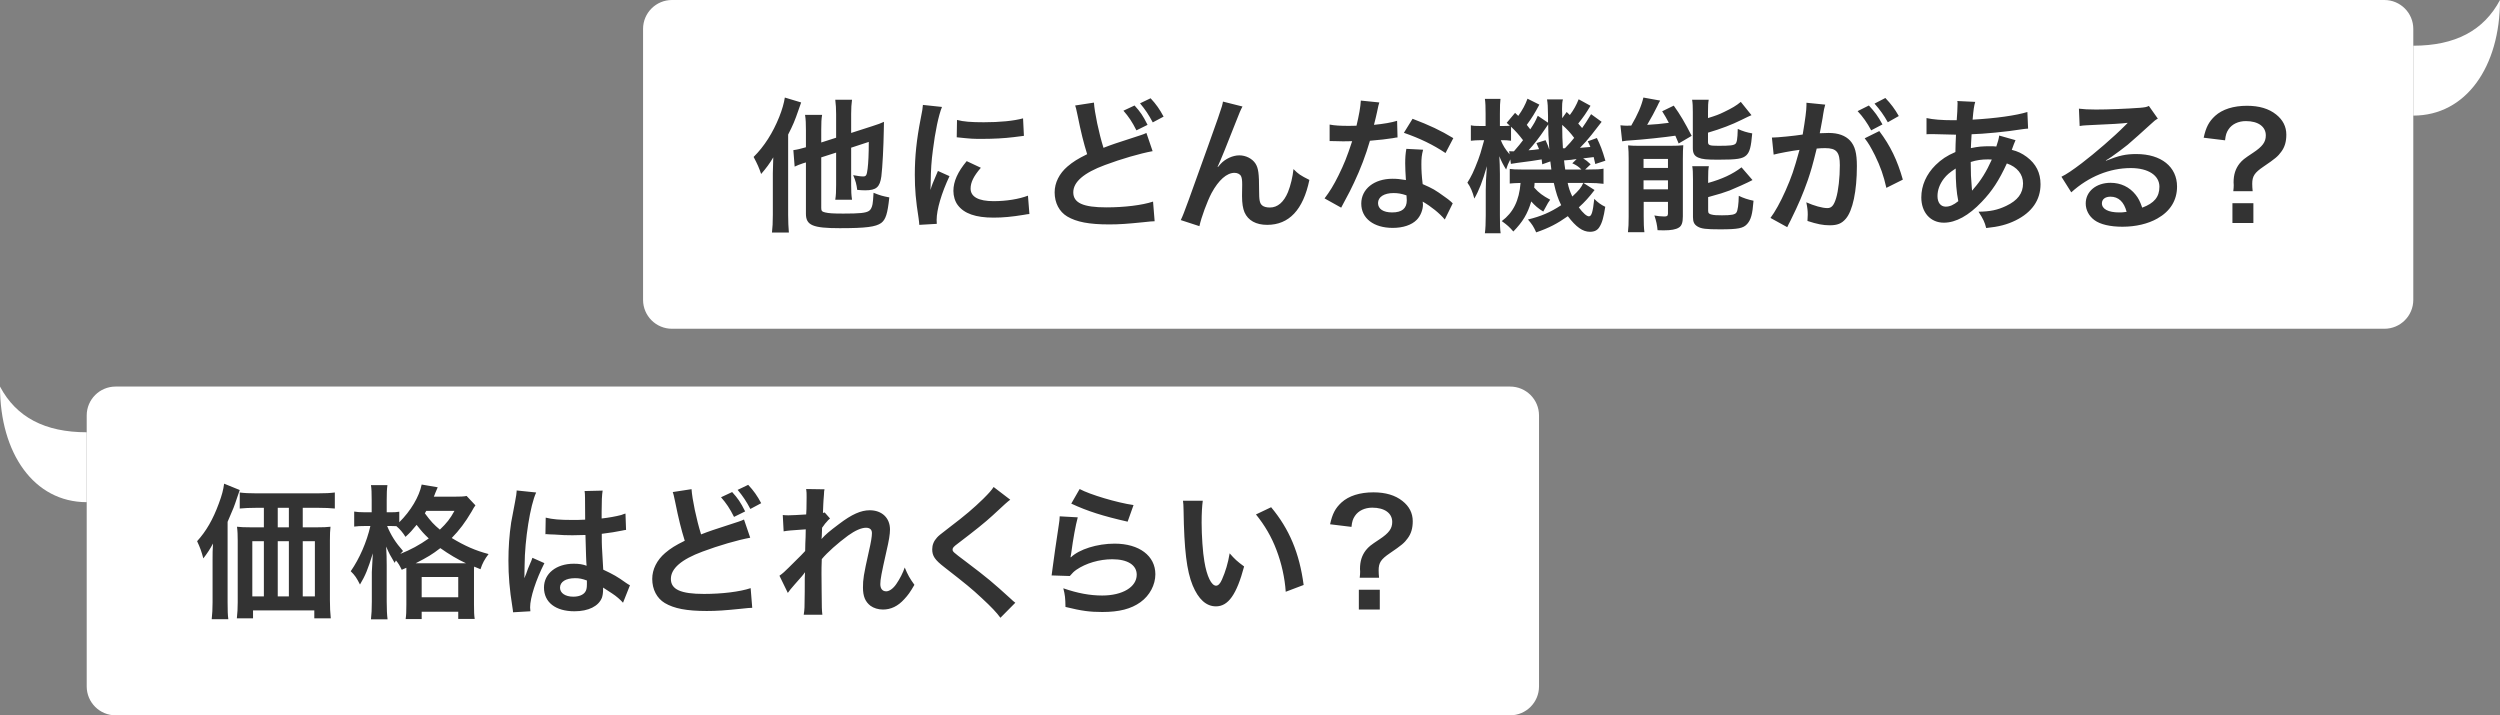 <svg width="692" height="198" viewBox="0 0 692 198" fill="none" xmlns="http://www.w3.org/2000/svg">
<rect x="0" y="0" width="692" height="198" fill="#808080" stroke="none"/>
<path d="M178 8C178 3.582 181.582 0 186 0H660C664.418 0 668 3.582 668 8V83C668 87.418 664.418 91 660 91H186C181.582 91 178 87.418 178 83V8Z" fill="white"/>
<path d="M231.44 42.24L227.32 43.56V57.56C227.32 58.36 227.52 58.6 228.4 58.8C229.4 59.04 230.6 59.12 233.44 59.12C237.96 59.12 239.68 58.96 240.56 58.36C241 58.08 241.36 57.4 241.52 56.52C241.64 55.76 241.68 55.28 241.8 53.36C243.56 54.08 244.28 54.28 246.16 54.64C245.68 59.2 245.16 60.76 243.92 61.72C242.4 62.8 239.72 63.16 232.44 63.16C224.96 63.16 223.08 62.36 223.08 59.16V44.96C222.72 45.08 222.44 45.16 222.28 45.2C221.12 45.6 220.72 45.76 219.96 46.12L219.6 41.56C220.56 41.44 221.72 41.16 223.08 40.76V36.04C223.08 34.16 223.04 33.08 222.84 31.8H227.56C227.36 32.96 227.32 34 227.32 35.88V39.44L231.44 38.12V31.6C231.44 30 231.36 28.96 231.2 27.6H235.84C235.68 28.84 235.6 29.84 235.6 31.48V36.8L241.44 34.92C243 34.44 243.92 34.08 244.68 33.72C244.64 34.56 244.64 34.88 244.64 35.88C244.56 40.68 244.28 46.2 243.96 48.8C243.56 51.8 242.56 52.68 239.48 52.68C238.72 52.68 238.28 52.64 237.28 52.56C237.08 51 236.84 50.08 236.16 48.48C237.2 48.68 238.24 48.84 238.88 48.84C239.76 48.84 239.92 48.56 240.16 46.68C240.36 45.12 240.48 42.48 240.48 39.28L235.6 40.88V51.28C235.6 52.92 235.64 53.92 235.84 55.28H231.2C231.4 54.04 231.44 53 231.44 51.16V42.24ZM213.92 59.48V47.96C213.92 47 213.92 47 214.04 43.56C213.08 45.2 212.08 46.56 210.68 48.16C210.12 46.48 209.64 45.4 208.6 43.44C211.56 40.52 213.92 36.76 215.68 32.4C216.48 30.4 217.04 28.44 217.24 27L221.76 28.36C221.44 29.28 221.36 29.52 220.96 30.64C220.04 33.32 219.48 34.68 218.16 37.24V59.52C218.16 61.4 218.24 62.84 218.36 64.36H213.68C213.84 62.92 213.92 61.64 213.92 59.48ZM259.301 61.96L254.461 62.24C254.421 61.52 254.381 61.28 254.261 60.36C253.501 55.52 253.221 52.44 253.221 48.4C253.221 43.24 253.701 38.68 254.861 32.76C255.301 30.52 255.381 30.12 255.461 29.04L260.741 29.6C259.781 31.96 258.861 36.44 258.221 41.56C257.821 44.56 257.661 46.92 257.621 50.4C257.621 51.28 257.581 51.6 257.541 52.6C257.981 51.2 258.061 50.92 259.621 47.32L262.821 48.76C260.621 53.4 259.261 58.04 259.261 60.88C259.261 61.12 259.261 61.44 259.301 61.96ZM264.821 38L264.901 33.2C266.701 33.68 268.821 33.84 272.301 33.84C276.741 33.84 280.541 33.48 283.181 32.76L283.421 37.6C283.101 37.64 282.501 37.72 280.581 37.96C278.021 38.28 274.981 38.44 272.021 38.44C269.101 38.44 269.061 38.44 264.821 38ZM267.581 44.6L271.501 46.44C269.501 48.76 268.661 50.48 268.661 52.2C268.661 54.48 270.861 55.68 275.021 55.68C278.541 55.68 282.021 55.12 284.541 54.16L284.941 59.24C284.381 59.28 284.221 59.32 283.301 59.48C280.101 60 277.661 60.24 275.021 60.24C270.061 60.24 266.861 59.12 265.101 56.76C264.341 55.76 263.901 54.28 263.901 52.84C263.901 50.24 265.101 47.56 267.581 44.6ZM297.604 29.2L302.804 28.4C302.964 31.08 304.164 36.84 305.444 40.92C308.044 39.92 308.044 39.92 315.804 37.4C316.524 37.16 316.724 37.08 317.324 36.8L319.044 41.84C315.564 42.48 310.324 44 305.844 45.68C300.004 47.84 297.084 50.36 297.084 53.24C297.084 56.16 299.804 57.4 306.244 57.4C311.244 57.4 316.164 56.8 319.164 55.8L319.604 61.24C318.724 61.28 318.524 61.28 316.364 61.52C312.044 61.96 309.804 62.12 307.004 62.12C301.444 62.12 297.964 61.44 295.404 59.92C293.204 58.6 291.924 56.16 291.924 53.24C291.924 50.6 293.204 48.04 295.484 46.08C297.044 44.76 298.324 43.96 300.924 42.68C299.924 39.44 299.244 36.76 298.244 31.8C297.844 29.88 297.804 29.8 297.604 29.2ZM310.964 30.64L314.044 29.2C315.644 30.96 316.364 32 317.644 34.56L314.564 36.08C313.404 33.76 312.404 32.28 310.964 30.64ZM322.084 32.28L319.084 33.88C317.964 31.76 317.004 30.32 315.564 28.6L318.484 27.2C320.044 28.88 320.964 30.2 322.084 32.28ZM337.038 46.16L337.118 46.24C337.358 45.96 337.358 45.96 337.878 45.36C339.158 43.96 341.238 43 343.038 43C344.878 43 346.638 43.92 347.518 45.28C348.318 46.56 348.518 48 348.518 52.6C348.518 55.48 348.678 56.28 349.398 56.88C349.838 57.24 350.558 57.44 351.518 57.44C353.638 57.44 355.358 55.96 356.518 53.16C357.238 51.36 357.838 48.88 358.038 46.8C359.358 48.16 359.958 48.56 362.438 49.8C360.718 58.08 356.798 62.24 350.758 62.24C347.678 62.24 345.478 61.04 344.478 58.76C344.038 57.72 343.798 56.28 343.798 54.32C343.798 54.28 343.798 54.08 343.798 53.92C343.838 52.48 343.838 51.52 343.838 51.12C343.838 49.88 343.758 49.28 343.518 48.76C343.238 48.2 342.518 47.84 341.718 47.84C339.558 47.84 337.318 49.84 335.358 53.44C334.158 55.72 332.518 60.16 331.998 62.6L326.838 60.92C327.398 59.76 327.758 58.8 329.038 55.32C338.238 29.76 338.238 29.76 338.518 28.12L343.918 29.48C343.358 30.56 343.158 31 341.958 34.08C339.678 39.92 337.918 44.28 337.038 46.16ZM376.678 27.84L381.798 28.36C381.558 29.12 381.558 29.12 381.158 31.04C380.958 32 380.758 32.8 380.318 34.56C383.078 34.28 385.158 33.92 386.718 33.44L386.838 38.04C386.398 38.08 386.318 38.08 385.558 38.24C384.118 38.48 381.678 38.76 379.198 38.96C378.038 42.96 376.598 46.76 374.798 50.56C373.878 52.52 373.518 53.24 371.998 56.04C371.478 57 371.478 57 371.238 57.48L366.638 54.92C368.038 53.08 369.158 51.28 370.518 48.52C372.078 45.32 372.758 43.68 374.278 39.08C372.478 39.12 372.238 39.12 371.758 39.12C371.238 39.12 370.998 39.12 370.158 39.08L368.038 39.04V34.48C369.478 34.76 370.998 34.84 373.438 34.84C373.918 34.84 374.598 34.84 375.478 34.8C376.158 31.96 376.598 29.56 376.678 27.84ZM402.278 38.24L400.118 42.36C396.638 40.04 393.078 38.32 388.598 36.76L390.998 32.88C395.718 34.68 398.718 36.08 402.278 38.24ZM402.118 56.28L399.918 60.76C398.478 59.04 396.158 57.16 393.798 55.8C393.838 56.16 393.878 56.44 393.878 56.6C393.878 58.08 393.198 59.8 392.158 60.84C390.758 62.28 388.358 63.08 385.518 63.08C380.238 63.08 376.798 60.44 376.798 56.36C376.798 52.32 380.358 49.48 385.438 49.48C386.638 49.48 387.478 49.56 389.158 49.84C389.038 48 388.958 46.44 388.958 45.24C388.958 43.68 389.038 42.52 389.278 41.2L393.918 41.44C393.518 42.92 393.438 43.84 393.438 45.48C393.438 47.08 393.518 48.68 393.798 50.96C396.678 52.24 397.078 52.44 400.118 54.64C400.718 55.04 400.878 55.2 401.518 55.72C401.838 56.04 401.838 56.04 402.118 56.28ZM389.318 54.08C387.918 53.6 386.958 53.44 385.718 53.44C383.118 53.44 381.438 54.52 381.438 56.2C381.438 57.84 382.878 58.8 385.358 58.8C388.078 58.8 389.398 57.68 389.398 55.44C389.398 55.04 389.318 54.08 389.318 54.08ZM436.974 27.48L440.254 29.28C438.974 31.4 438.414 32.24 436.854 34.2C437.334 34.72 437.414 34.84 437.934 35.44C438.774 34.28 439.134 33.68 440.414 31.6L443.334 33.72C442.494 34.76 442.494 34.76 440.534 37.32C439.454 38.68 438.574 39.68 437.334 40.92C438.534 40.84 438.974 40.8 440.214 40.68C439.974 40.04 439.854 39.8 439.494 39.12L442.014 38.2C443.014 40.28 443.454 41.36 444.374 44.48L441.574 45.4C441.374 44.52 441.294 44.24 441.134 43.48C440.334 43.6 439.374 43.72 438.214 43.84C439.134 44.44 439.214 44.48 440.294 45.48L438.774 46.92H439.654C442.054 46.92 442.774 46.88 443.854 46.68V50.88C442.654 50.72 441.214 50.64 439.654 50.64H438.294L441.374 52.6C439.814 54.64 438.694 55.88 437.014 57.4C438.174 59 439.214 59.88 439.814 59.88C440.534 59.88 440.894 58.76 441.294 55.04C442.254 56.04 443.214 56.72 444.334 57.24C443.894 60.16 443.454 61.72 442.694 62.88C442.134 63.76 441.334 64.16 440.094 64.16C438.094 64.16 436.254 62.84 433.974 59.84C431.094 61.88 428.814 63.08 425.214 64.32C424.534 62.8 424.134 62.12 422.934 60.76C426.534 59.88 429.094 58.8 432.134 56.8C431.214 54.92 430.734 53.48 430.094 50.64H424.774C424.734 51.28 424.734 51.44 424.654 51.92C425.974 53.4 427.014 54.16 429.094 55.28C428.574 56 428.334 56.4 428.014 57.04C427.454 58.04 427.454 58.04 427.174 58.56C425.854 57.76 424.814 56.88 423.854 55.76C422.814 59.24 421.494 61.4 418.894 64.08C417.774 62.8 417.294 62.36 415.694 61.2C418.854 58.84 420.494 55.56 420.894 50.64C419.414 50.68 418.694 50.72 417.894 50.8V46.76C418.854 46.88 419.494 46.92 421.174 46.92H429.414C429.254 45.76 429.214 45.44 429.134 44.68L426.894 45.48C426.814 44.8 426.774 44.56 426.734 44.12C425.694 44.28 425.014 44.4 423.934 44.56C420.854 44.96 418.774 45.24 418.214 45.36L418.054 44.12C417.454 45.28 417.214 45.88 416.894 46.92C416.134 45.72 415.574 44.64 415.014 43.24C415.094 44.36 415.174 46.72 415.174 48.12V59.64C415.174 62.12 415.214 63.52 415.374 64.56H411.014C411.174 63.44 411.254 61.72 411.254 59.64V52.6C411.254 50.8 411.334 49.36 411.574 46C410.374 50.2 409.334 52.84 408.094 54.96C407.614 53.12 407.014 51.68 406.174 50.56C407.254 48.84 407.894 47.56 409.174 44.2C409.574 43.16 409.894 42.2 410.814 38.8H409.854C408.854 38.8 407.854 38.88 407.134 38.96V34.68C407.814 34.84 408.414 34.88 409.854 34.88H411.214V31.56C411.214 29.64 411.174 28.4 411.014 27.36H415.334C415.214 28.32 415.174 29.4 415.174 31.52V34.88H415.894C416.734 34.88 417.454 34.84 417.934 34.8C417.654 34.52 417.494 34.4 417.054 34L419.374 31.24L420.254 32.08C421.494 30.32 422.174 29.04 422.814 27.32L426.094 28.96C424.814 31.36 424.054 32.6 422.614 34.56C423.014 35.04 423.174 35.24 423.574 35.8C424.654 34.16 424.934 33.72 425.654 32.04L428.494 33.96C428.494 33.16 428.494 32.48 428.494 32.08C428.454 29.32 428.414 28.72 428.214 27.52H432.614C432.414 28.28 432.374 28.96 432.374 30.2C432.374 30.32 432.374 30.84 432.414 31.48C432.414 31.76 432.414 32.2 432.414 32.72L433.654 31C434.134 31.44 434.414 31.72 434.534 31.84C435.614 30.4 436.334 29.08 436.974 27.48ZM435.734 38.16C434.694 36.76 433.734 35.72 432.414 34.56C432.454 38.2 432.454 38.2 432.614 41.04C432.854 41.04 432.934 41.04 433.174 41.04C434.734 39.4 434.734 39.4 435.734 38.16ZM435.214 45.2L436.414 44.04C436.054 44.08 435.814 44.12 435.654 44.12C434.974 44.24 434.974 44.24 433.934 44.32C433.894 44.32 433.494 44.36 432.934 44.4C433.014 45.32 433.054 45.44 433.254 46.92H437.734C436.854 46.04 436.334 45.72 435.214 45.2ZM418.254 35.08V38.96C417.254 38.84 416.814 38.8 415.974 38.8H415.414C416.014 40.28 416.654 41.28 417.854 42.72L417.734 41.84C418.014 41.88 418.174 41.88 418.334 41.88C418.534 41.88 418.734 41.88 419.054 41.88C420.414 40.32 420.854 39.76 421.574 38.8C420.374 37.24 419.534 36.28 418.254 35.08ZM438.254 50.64H433.934C434.254 52.12 434.534 52.92 435.214 54.4C437.094 52.64 437.654 51.96 438.254 50.64ZM425.294 39.6L427.814 38.8C428.374 40.04 428.574 40.52 428.854 41.44C428.614 38.08 428.534 36.24 428.534 34.44C428.054 35.12 427.934 35.32 427.654 35.72C426.174 37.96 424.414 40.2 423.094 41.6C424.654 41.48 424.654 41.48 426.014 41.28C425.734 40.64 425.654 40.4 425.294 39.6ZM449.014 39.12L448.534 34.68C449.054 34.76 450.094 34.8 450.454 34.8C450.534 34.8 450.694 34.8 450.934 34.76C451.054 34.76 451.294 34.76 451.534 34.76C453.334 31.68 454.334 29.36 454.894 27L459.534 27.84C459.214 28.36 459.054 28.72 458.774 29.32C458.294 30.36 456.854 33.04 455.934 34.56C458.494 34.4 459.454 34.32 461.934 34C461.214 32.6 460.974 32.24 460.094 30.8L463.294 29.24C465.134 31.8 466.334 33.88 468.254 37.6L464.654 39.72C464.214 38.68 464.014 38.2 463.734 37.56C461.174 37.96 454.374 38.68 451.614 38.84C450.614 38.88 449.614 39 449.014 39.12ZM472.774 30.84V32.68C474.854 32.04 475.854 31.68 477.214 31C479.454 29.92 480.614 29.24 481.854 28.2L484.814 31.88C483.974 32.24 483.974 32.24 482.014 33.2C479.454 34.48 476.334 35.68 472.774 36.72V39.24C472.774 40.2 473.134 40.36 475.654 40.36C478.894 40.36 479.814 40.24 480.334 39.84C480.774 39.44 480.934 38.64 481.014 35.68C482.374 36.32 483.614 36.68 485.014 36.92C484.694 40.68 484.334 42.04 483.414 42.96C482.374 43.96 480.854 44.2 475.614 44.2C472.414 44.2 471.174 44.08 470.134 43.64C469.014 43.2 468.574 42.44 468.574 41V31.04C468.574 29.52 468.534 28.52 468.374 27.6H472.974C472.814 28.48 472.774 29.28 472.774 30.84ZM472.814 49.32V50.64C476.654 49.56 479.534 48.24 482.054 46.32L485.094 49.84C483.934 50.48 480.014 52.24 478.774 52.72C476.814 53.44 476.414 53.56 472.814 54.56V58.32C472.814 59 473.054 59.24 473.814 59.4C474.454 59.56 475.214 59.6 476.654 59.6C479.294 59.6 480.294 59.4 480.654 58.8C481.014 58.28 481.254 56.52 481.294 54.2C482.494 54.8 483.934 55.28 485.374 55.56C485.094 59.32 484.654 60.84 483.614 62C482.534 63.2 481.134 63.48 476.094 63.48C472.174 63.48 470.894 63.32 469.854 62.68C468.934 62.12 468.614 61.4 468.614 60.08V49.56C468.614 47.72 468.574 46.96 468.414 46H473.014C472.854 46.84 472.814 47.56 472.814 49.32ZM450.814 59.92V43.92C450.814 42.52 450.774 41.44 450.654 40.24C451.534 40.32 452.254 40.36 453.534 40.36H462.334C463.974 40.36 464.894 40.32 465.934 40.2C465.854 41.32 465.814 41.96 465.814 43.96V59.88C465.814 61.6 465.494 62.52 464.694 63C463.854 63.52 462.574 63.76 460.494 63.76C460.134 63.76 459.534 63.76 458.814 63.72C458.694 62.32 458.454 61.2 457.934 59.64C458.694 59.8 459.734 59.92 460.614 59.92C461.454 59.92 461.614 59.8 461.694 59.2V55.88H454.974V59.84C454.974 61.72 455.014 63 455.174 64.28H450.614C450.774 62.92 450.814 61.88 450.814 59.92ZM454.934 44V46.48H461.694V44H454.934ZM454.934 49.92V52.4H461.694V49.92H454.934ZM516.145 38.28L520.185 36.28C523.265 40.36 525.185 44.36 526.705 49.72L522.145 52C521.385 48.6 520.505 46.12 518.985 43C517.785 40.64 517.185 39.6 516.145 38.28ZM514.185 30.76L517.305 29.2C518.905 30.92 519.825 32.16 521.065 34.44L517.945 36.08C516.865 34.04 515.625 32.28 514.185 30.76ZM525.585 32.12L522.545 33.84C521.505 31.96 520.305 30.28 518.865 28.68L521.865 27.12C523.425 28.76 524.505 30.2 525.585 32.12ZM500.025 28.44L505.225 28.96C505.105 29.36 504.985 29.8 504.905 30.2C504.825 30.76 504.785 30.96 504.665 31.56C504.545 32.44 504.545 32.44 503.985 35.44C503.825 36.32 503.825 36.36 503.705 36.88C504.865 36.84 505.425 36.8 506.185 36.8C508.825 36.8 510.785 37.52 512.105 38.92C513.465 40.44 513.985 42.36 513.985 46C513.985 52.88 512.825 58.36 510.905 60.56C509.785 61.88 508.585 62.36 506.465 62.36C504.625 62.36 502.985 62.04 500.305 61.16C500.345 60.4 500.385 59.8 500.385 59.4C500.385 58.36 500.305 57.56 499.985 56C502.145 56.96 504.425 57.6 505.825 57.6C506.985 57.6 507.625 56.84 508.225 54.88C508.865 52.8 509.265 49.16 509.265 45.76C509.265 42.08 508.345 41 505.185 41C504.385 41 503.785 41.04 502.865 41.12C501.665 46 501.305 47.16 500.425 49.8C499.025 53.76 497.945 56.32 495.625 61.04C495.425 61.4 495.425 61.4 495.025 62.2C494.905 62.44 494.905 62.52 494.705 62.88L490.065 60.32C491.265 58.76 492.865 55.88 494.225 52.8C495.945 48.88 496.505 47.24 498.105 41.48C496.065 41.72 492.265 42.44 490.945 42.8L490.465 38.08C491.945 38.08 496.785 37.6 498.985 37.24C499.705 32.96 500.025 30.48 500.025 29.16C500.025 29 500.025 28.76 500.025 28.44ZM553.378 37.52L557.898 38.8C557.738 39.12 557.738 39.12 557.418 39.96C557.018 41.08 556.978 41.12 556.858 41.48C558.498 41.88 559.658 42.44 561.018 43.44C563.578 45.36 564.818 47.84 564.818 51C564.818 55.36 562.458 58.76 557.938 61C555.578 62.16 553.298 62.76 549.778 63.12C549.338 61.4 548.978 60.68 547.658 58.6C550.898 58.56 552.938 58.12 555.298 57C558.498 55.48 559.978 53.52 559.978 50.76C559.978 48.24 558.338 46.2 555.498 45.24C553.298 50 551.418 52.88 548.538 55.88C544.938 59.68 541.378 61.64 538.058 61.64C534.338 61.64 531.818 58.8 531.818 54.64C531.818 51.36 533.218 48.2 535.778 45.68C537.378 44.12 538.858 43.12 541.258 42.08C541.258 40.8 541.338 39.2 541.418 37.28C540.978 37.28 538.818 37.24 534.938 37.12C534.538 37.12 534.258 37.12 534.178 37.12C534.058 37.12 533.698 37.12 533.258 37.16V32.68C535.058 33.08 537.418 33.28 540.738 33.28C540.778 33.28 540.818 33.28 541.618 33.28C541.658 32.48 541.658 32.48 541.778 30.88C541.818 30.36 541.858 29.36 541.858 28.6C541.858 28.44 541.858 28.28 541.778 27.96L546.738 28.2C546.418 29.28 546.258 30.32 546.018 33.12C552.418 32.76 558.098 31.96 561.178 31L561.378 35.6C560.818 35.64 560.658 35.64 559.818 35.76C555.418 36.48 548.938 37.08 545.738 37.16C545.618 38.88 545.578 40.16 545.538 41C547.698 40.56 548.618 40.48 551.058 40.48C551.538 40.48 551.858 40.48 552.578 40.56C553.018 39.28 553.258 38.44 553.378 37.52ZM541.338 46.64C539.578 47.8 538.898 48.4 538.098 49.4C536.898 50.96 536.298 52.6 536.298 54.28C536.298 56.08 537.178 57.2 538.578 57.2C539.698 57.2 540.778 56.72 542.058 55.68C541.538 53.08 541.338 50.52 541.338 46.64ZM545.858 52.68L545.938 52.72C546.098 52.48 546.098 52.48 546.378 52.16C548.258 50.04 549.858 47.48 551.338 44.16C550.898 44.12 550.698 44.12 550.298 44.12C548.538 44.12 547.098 44.32 545.498 44.84C545.538 48.52 545.538 48.92 545.778 51.72C545.818 51.96 545.818 51.96 545.818 52.24C545.818 52.44 545.818 52.48 545.858 52.68ZM582.887 44.4L582.967 44.48C586.607 43.04 588.367 42.64 591.367 42.64C598.207 42.64 602.607 46.16 602.607 51.64C602.607 55.44 600.727 58.48 597.167 60.48C594.567 61.96 591.167 62.76 587.487 62.76C584.127 62.76 581.327 62.12 579.727 60.92C578.207 59.8 577.327 58.12 577.327 56.32C577.327 53 580.207 50.6 584.207 50.6C587.007 50.6 589.447 51.76 591.127 53.88C591.927 54.88 592.367 55.76 592.967 57.48C596.287 56.24 597.727 54.52 597.727 51.68C597.727 48.56 594.647 46.52 589.807 46.52C583.967 46.52 578.127 48.88 573.327 53.24L570.607 48.92C572.007 48.24 573.607 47.16 576.247 45.16C579.967 42.32 585.167 37.84 588.207 34.76C588.287 34.68 588.687 34.28 588.927 34.04L588.887 34C587.367 34.2 584.807 34.36 577.567 34.68C576.687 34.72 576.407 34.76 575.647 34.88L575.447 30.08C576.807 30.24 577.967 30.32 580.167 30.32C583.567 30.32 588.447 30.12 592.327 29.84C593.727 29.72 594.167 29.64 594.807 29.32L597.287 32.84C596.607 33.2 596.327 33.44 595.207 34.48C593.207 36.32 590.287 38.92 588.927 40.08C588.207 40.68 585.327 42.84 584.527 43.36C583.527 44.04 583.527 44.04 582.887 44.4ZM588.647 58.64C587.927 55.88 586.407 54.44 584.167 54.44C582.727 54.44 581.807 55.16 581.807 56.28C581.807 57.88 583.607 58.8 586.567 58.8C587.327 58.8 587.527 58.8 588.647 58.64ZM623.537 52.92H618.177C618.257 52.24 618.297 51.76 618.297 51.24L618.257 50.48C618.257 48.36 618.777 46.72 619.897 45.28C620.737 44.28 621.057 44 623.657 42.28C626.257 40.56 627.177 39.32 627.177 37.48C627.177 35.04 625.057 33.52 621.657 33.52C619.577 33.52 617.817 34.36 616.857 35.8C616.297 36.64 616.057 37.32 615.897 38.84L609.977 38.12C610.617 35.2 611.417 33.68 613.137 32.08C615.177 30.24 618.217 29.28 621.977 29.28C625.337 29.28 628.017 30.08 630.017 31.68C631.897 33.16 632.857 35.04 632.857 37.28C632.857 39.2 632.417 40.72 631.457 42C630.537 43.28 629.777 43.92 626.537 46.12C624.057 47.8 623.417 48.76 623.417 50.88C623.417 51.52 623.457 52.16 623.537 52.92ZM617.937 56.24H623.737V61.72H617.937V56.24Z" fill="#333333"/>
<path d="M692 0C687.5 8.5 679.544 12.651 668 12.651V32C682.582 32 692 18.5 692 0Z" fill="white"/>
<path d="M24 115C24 110.582 27.582 107 32 107H418C422.418 107 426 110.582 426 115V190C426 194.418 422.418 198 418 198H32C27.582 198 24 194.418 24 190V115Z" fill="white"/>
<path d="M83.8 145.96H87.88C89.4 145.96 90.52 145.92 91.48 145.8C91.36 146.88 91.32 147.92 91.32 149.56V166.16C91.32 168.16 91.4 169.52 91.56 171.16H87V168.96H70.04V171.16H65.56C65.72 169.8 65.8 168.24 65.8 166.76V149.64C65.8 148.2 65.76 146.96 65.6 145.8C66.72 145.92 67.64 145.96 69.28 145.96H73.04V140.56H71.08C69.12 140.56 67.64 140.64 66.36 140.76V136.32C67.52 136.48 68.92 136.56 71.08 136.56H87.8C90.04 136.56 91.48 136.48 92.68 136.32V140.76C91.52 140.64 89.92 140.56 87.96 140.56H83.8V145.96ZM79.96 145.96V140.56H76.88V145.96H79.96ZM73.04 149.8H69.84V165.08H73.04V149.8ZM76.88 149.8V165.08H79.96V149.8H76.88ZM83.8 149.8V165.08H87.16V149.8H83.8ZM58.84 166.72V154.8C58.84 153.16 58.84 152.44 58.96 150.44C58.24 151.84 57.32 153.24 56.28 154.56C55.76 152.6 55.36 151.52 54.56 149.8C57.08 147.04 58.96 143.76 60.56 139.4C61.44 137.04 61.8 135.64 62.04 133.88L66.36 135.64C66.04 136.56 65.92 136.92 65.6 137.84C64.76 140.36 64.76 140.36 63 144.44V166.76C63 168.96 63.04 170.2 63.2 171.4H58.6C58.76 169.8 58.84 168.6 58.84 166.72ZM112.48 157.16L111.2 157.72C110.6 156.48 110.32 156 109.6 155.12C109.48 155.4 109.4 155.48 109.24 155.8C107.88 153.52 107.84 153.44 106.88 151.28C107 153.16 107.04 154.56 107.04 156.52V166.52C107.04 168.64 107.12 170.2 107.28 171.44H102.68C102.84 170.16 102.92 168.52 102.92 166.52V158.36C103.08 154.92 103.08 154.92 103.2 153.16C101.8 157.68 101.16 159.24 99.64 161.8C98.72 159.96 98.24 159.24 97.08 158.12C99.52 154.6 101.52 150 102.52 145.6H101C99.72 145.6 98.92 145.64 98.04 145.76V141.6C98.68 141.72 99.64 141.8 101.04 141.8H102.88V138.44C102.88 136.36 102.84 135.28 102.68 134.28H107.24C107.08 135.44 107.04 136.52 107.04 138.44V141.8H108.2C109.2 141.8 109.88 141.76 110.52 141.64V144.56C113.68 141.44 116.04 137.48 116.72 134.12L121.16 134.88C120.96 135.28 120.88 135.52 120.48 136.48C120.4 136.76 120.28 137 120.08 137.48H125.68C127.48 137.48 128.4 137.44 129.16 137.28L131.6 139.88C131.2 140.44 131.08 140.6 130.52 141.64C128.8 144.56 127.12 146.8 125.04 148.92C128.68 151.12 131.6 152.4 135.24 153.36C134.16 154.76 133.52 155.92 133 157.56L131.24 156.84C131.2 157.32 131.2 157.6 131.2 158.52V167.32C131.2 169.2 131.24 170.36 131.4 171.32H126.84V169.32H116.72V171.36H112.28C112.44 170.32 112.48 169.28 112.48 167.4V158.56C112.48 158 112.48 157.76 112.48 157.16ZM108.24 145.6H107.16C108.24 148.2 109.48 150.16 111.56 152.52C111.2 152.88 111.08 153 110.8 153.32C113.68 152.16 116.08 150.88 118.68 149.04C117.32 147.76 116.72 147.08 115.32 145.28C114.12 146.76 113.48 147.48 112.24 148.6C111.52 147.44 110.68 146.44 109.72 145.64C108.96 145.6 108.76 145.6 108.24 145.6ZM115.04 155.92H128.16C128.68 155.92 128.68 155.92 129 155.92C126.6 154.8 124.32 153.44 121.88 151.72C119.6 153.48 118.4 154.2 115.04 155.92ZM125.8 141.4H118C117.84 141.68 117.8 141.76 117.6 142.08C119.28 144.36 120.12 145.24 121.76 146.6C123.68 144.76 124.6 143.6 125.8 141.4ZM116.72 159.72V165.32H126.84V159.72H116.72ZM150.973 147.88L151.053 143.28C152.933 143.76 155.013 143.92 158.293 143.92C159.693 143.92 160.573 143.92 161.973 143.84C161.973 141.48 161.933 139.48 161.933 137.84C161.933 136.96 161.893 136.36 161.813 135.92L166.813 135.8C166.613 136.92 166.533 138.84 166.533 141.68C166.533 142.12 166.533 142.72 166.533 143.52C168.613 143.28 170.373 142.96 171.933 142.56C172.173 142.48 172.173 142.48 172.813 142.24L173.133 142.16L173.293 146.68C172.893 146.72 172.853 146.72 172.133 146.88C170.773 147.16 168.693 147.52 166.573 147.76C166.573 148.12 166.573 148.12 166.573 148.64C166.573 150.88 166.573 150.96 166.973 157.68C169.853 159.04 170.853 159.6 173.253 161.32C173.773 161.68 173.973 161.8 174.373 162L172.453 166.84C171.773 166.04 170.573 165 169.453 164.28C168.093 163.4 167.173 162.8 166.933 162.64C166.933 162.88 166.933 162.96 166.933 163.2C166.933 164.08 166.813 164.88 166.613 165.44C165.693 167.8 162.893 169.2 159.013 169.2C153.773 169.2 150.573 166.72 150.573 162.64C150.573 158.76 153.973 156.04 158.813 156.04C160.293 156.04 161.293 156.2 162.373 156.6C162.253 155.6 162.213 153.64 162.053 148.08C160.453 148.12 159.493 148.16 158.453 148.16C156.973 148.16 155.373 148.12 153.493 147.96C152.933 147.96 152.493 147.92 152.293 147.92C151.933 147.88 151.693 147.88 151.613 147.88C151.413 147.84 151.293 147.84 151.213 147.84C151.173 147.84 151.093 147.84 150.973 147.88ZM162.453 160.68C161.133 160.2 160.373 160.04 159.173 160.04C156.613 160.04 155.013 161.04 155.013 162.68C155.013 164.16 156.453 165.16 158.693 165.16C160.173 165.16 161.333 164.72 161.933 163.92C162.293 163.44 162.453 162.84 162.453 161.76C162.453 161.32 162.453 160.68 162.453 160.68ZM146.813 169.2L142.013 169.48C141.973 169.08 141.973 168.84 141.813 167.92C141.053 163.24 140.733 159.4 140.733 155.2C140.733 151.6 140.973 148.08 141.493 144.6C141.693 143.4 141.693 143.4 142.573 138.88C142.853 137.48 143.013 136.32 143.013 135.92C143.013 135.88 143.013 135.84 143.013 135.76L148.413 136.32C146.773 139.8 145.253 149.44 145.213 156.4C145.173 157.84 145.173 157.84 145.173 158.48C145.173 158.76 145.173 158.76 145.173 159.12C145.173 159.44 145.173 159.52 145.133 159.96H145.173C145.373 159.52 145.373 159.52 145.653 158.8C145.733 158.52 145.933 158.08 146.133 157.44C146.493 156.6 146.493 156.6 146.893 155.64C146.973 155.52 147.013 155.4 147.373 154.4L150.693 155.88C148.333 160.52 146.733 165.48 146.733 168.12C146.733 168.4 146.733 168.44 146.813 169.2ZM186.219 136.2L191.419 135.4C191.579 138.08 192.779 143.84 194.059 147.92C196.659 146.92 196.659 146.92 204.419 144.4C205.139 144.16 205.339 144.08 205.939 143.8L207.659 148.84C204.179 149.48 198.939 151 194.459 152.68C188.619 154.84 185.699 157.36 185.699 160.24C185.699 163.16 188.419 164.4 194.859 164.4C199.859 164.4 204.779 163.8 207.779 162.8L208.219 168.24C207.339 168.28 207.139 168.28 204.979 168.52C200.659 168.96 198.419 169.12 195.619 169.12C190.059 169.12 186.579 168.44 184.019 166.92C181.819 165.6 180.539 163.16 180.539 160.24C180.539 157.6 181.819 155.04 184.099 153.08C185.659 151.76 186.939 150.96 189.539 149.68C188.539 146.44 187.859 143.76 186.859 138.8C186.459 136.88 186.419 136.8 186.219 136.2ZM199.579 137.64L202.659 136.2C204.259 137.96 204.979 139 206.259 141.56L203.179 143.08C202.019 140.76 201.019 139.28 199.579 137.64ZM210.699 139.28L207.699 140.88C206.579 138.76 205.619 137.32 204.179 135.6L207.099 134.2C208.659 135.88 209.579 137.2 210.699 139.28ZM227.39 149.16H227.43C228.59 147.88 229.43 147.16 232.31 145C235.79 142.36 238.31 141.24 240.75 141.24C244.11 141.24 246.35 143.36 246.35 146.56C246.35 147.88 246.07 149.6 245.35 152.68C243.99 158.72 243.67 160.4 243.67 161.68C243.67 162.96 244.27 163.68 245.31 163.68C246.19 163.68 247.27 162.88 248.11 161.64C249.07 160.24 249.95 158.52 250.43 157.08C251.31 159.2 251.79 160.04 253.11 161.88C251.91 163.96 251.35 164.72 250.31 165.84C248.55 167.8 246.59 168.72 244.39 168.72C243.07 168.72 241.83 168.32 240.95 167.68C239.51 166.56 238.87 165.08 238.87 162.64C238.87 160.32 239.03 159.24 240.51 152.6C241.11 150.04 241.35 148.48 241.35 147.56C241.35 146.6 240.79 146.08 239.71 146.08C238.43 146.08 236.71 146.84 234.75 148.24C231.83 150.4 228.99 152.92 227.47 154.76C227.39 156.56 227.39 157.68 227.39 158.8C227.39 159.12 227.39 159.12 227.43 163.56C227.47 168.56 227.47 168.68 227.63 170.16H222.47C222.71 168.52 222.71 168.52 222.75 163.8C222.75 159.52 222.75 159.52 222.83 158.44L222.75 158.48C222.39 159.04 221.95 159.56 219.91 161.84C219.03 162.84 218.47 163.52 218.07 164.12L215.75 159.36C216.67 158.72 217.31 158.12 218.35 157.08C222.11 153.36 222.11 153.36 222.87 152.52C222.91 150.6 222.91 150.16 222.99 148.6C222.99 147.68 223.03 147.6 223.03 146.52C218.79 146.8 217.99 146.88 216.91 147.08L216.67 142.56C217.39 142.64 217.75 142.64 218.31 142.64C219.07 142.64 221.27 142.52 223.15 142.4C223.19 141.8 223.19 141.8 223.23 140.88C223.23 139.76 223.27 138.52 223.27 137.6C223.27 136.56 223.27 136.28 223.15 135.36L228.23 135.44C228.11 135.92 228.11 136 228.07 136.92C228.07 137.12 228.03 137.64 227.95 138.44C227.91 139.24 227.87 139.56 227.79 142C227.83 142 227.99 141.92 228.27 141.84L229.75 143.52C229.35 143.84 229.19 144 228.59 144.72C228.39 144.92 228.39 144.92 228.03 145.44C227.87 145.68 227.79 145.76 227.55 146.08L227.47 148.44C227.47 148.44 227.43 148.68 227.39 149.16ZM275.038 134.8L279.638 138.32C278.958 138.8 278.198 139.48 274.718 142.72C272.678 144.6 269.878 146.84 265.198 150.4C263.958 151.32 263.678 151.64 263.678 152.08C263.678 152.68 263.758 152.76 267.278 155.4C273.518 160.12 274.678 161.12 279.878 165.84C280.278 166.24 280.518 166.44 281.038 166.84L276.918 171C275.878 169.56 274.438 168.04 271.718 165.52C268.878 162.88 267.558 161.8 261.398 157C258.758 154.96 258.038 153.88 258.038 152.04C258.038 150.84 258.478 149.76 259.358 148.8C259.878 148.24 259.918 148.2 262.878 145.92C267.198 142.64 269.438 140.72 272.118 138.12C273.918 136.32 274.358 135.8 275.038 134.8ZM296.525 139.4L298.845 135.36C301.605 136.88 309.245 139.16 313.765 139.8L312.125 144.4C305.285 142.84 301.085 141.52 296.525 139.4ZM293.325 142.92L298.325 143.2C297.725 145.4 297.045 149.12 296.525 153.04C296.445 153.6 296.445 153.6 296.325 154.2L296.405 154.28C298.725 152.04 303.685 150.48 308.525 150.48C315.325 150.48 319.805 153.84 319.805 158.96C319.805 161.88 318.245 164.84 315.685 166.68C313.085 168.56 309.765 169.4 305.125 169.4C301.685 169.4 299.485 169.12 294.925 168C294.885 165.52 294.805 164.72 294.325 162.84C298.245 164.2 301.685 164.84 305.085 164.84C310.725 164.84 314.645 162.48 314.645 159.08C314.645 156.4 312.125 154.8 307.885 154.8C304.325 154.8 300.605 155.88 297.925 157.72C297.205 158.24 296.965 158.48 296.125 159.44L291.085 159.28C291.205 158.56 291.205 158.4 291.405 156.88C291.725 154.4 292.365 149.96 293.085 145.24C293.245 144.28 293.285 143.8 293.325 142.92ZM327.449 138.6H332.929C332.729 140.08 332.609 142.04 332.609 144.68C332.609 148.16 332.929 152.96 333.369 155.4C334.049 159.56 335.329 162.12 336.609 162.12C337.209 162.12 337.769 161.52 338.249 160.4C339.209 158.24 339.929 155.84 340.369 153.16C341.769 154.76 342.409 155.36 344.369 156.8C342.289 164.6 339.969 167.84 336.569 167.84C333.889 167.84 331.729 165.88 330.129 162.04C328.489 158.04 327.769 152.24 327.609 141.16C327.569 139.76 327.569 139.48 327.449 138.6ZM347.649 142.4L351.849 140.4C356.889 146.44 359.689 153.12 360.849 161.92L355.889 163.8C355.649 160.04 354.729 155.88 353.329 152.24C351.969 148.6 350.049 145.36 347.649 142.4ZM381.728 159.92H376.368C376.448 159.24 376.488 158.76 376.488 158.24L376.448 157.48C376.448 155.36 376.968 153.72 378.088 152.28C378.928 151.28 379.248 151 381.848 149.28C384.448 147.56 385.368 146.32 385.368 144.48C385.368 142.04 383.248 140.52 379.848 140.52C377.768 140.52 376.008 141.36 375.048 142.8C374.488 143.64 374.248 144.32 374.088 145.84L368.168 145.12C368.808 142.2 369.608 140.68 371.328 139.08C373.368 137.24 376.408 136.28 380.168 136.28C383.528 136.28 386.208 137.08 388.208 138.68C390.088 140.16 391.048 142.04 391.048 144.28C391.048 146.2 390.608 147.72 389.648 149C388.728 150.28 387.968 150.92 384.728 153.12C382.248 154.8 381.608 155.76 381.608 157.88C381.608 158.52 381.648 159.16 381.728 159.92ZM376.128 163.24H381.928V168.72H376.128V163.24Z" fill="#333333"/>
<path d="M0 107C4.5 115.5 12.456 119.651 24 119.651V139C9.418 139 -1.90735e-06 125.5 0 107Z" fill="white"/>
</svg>
